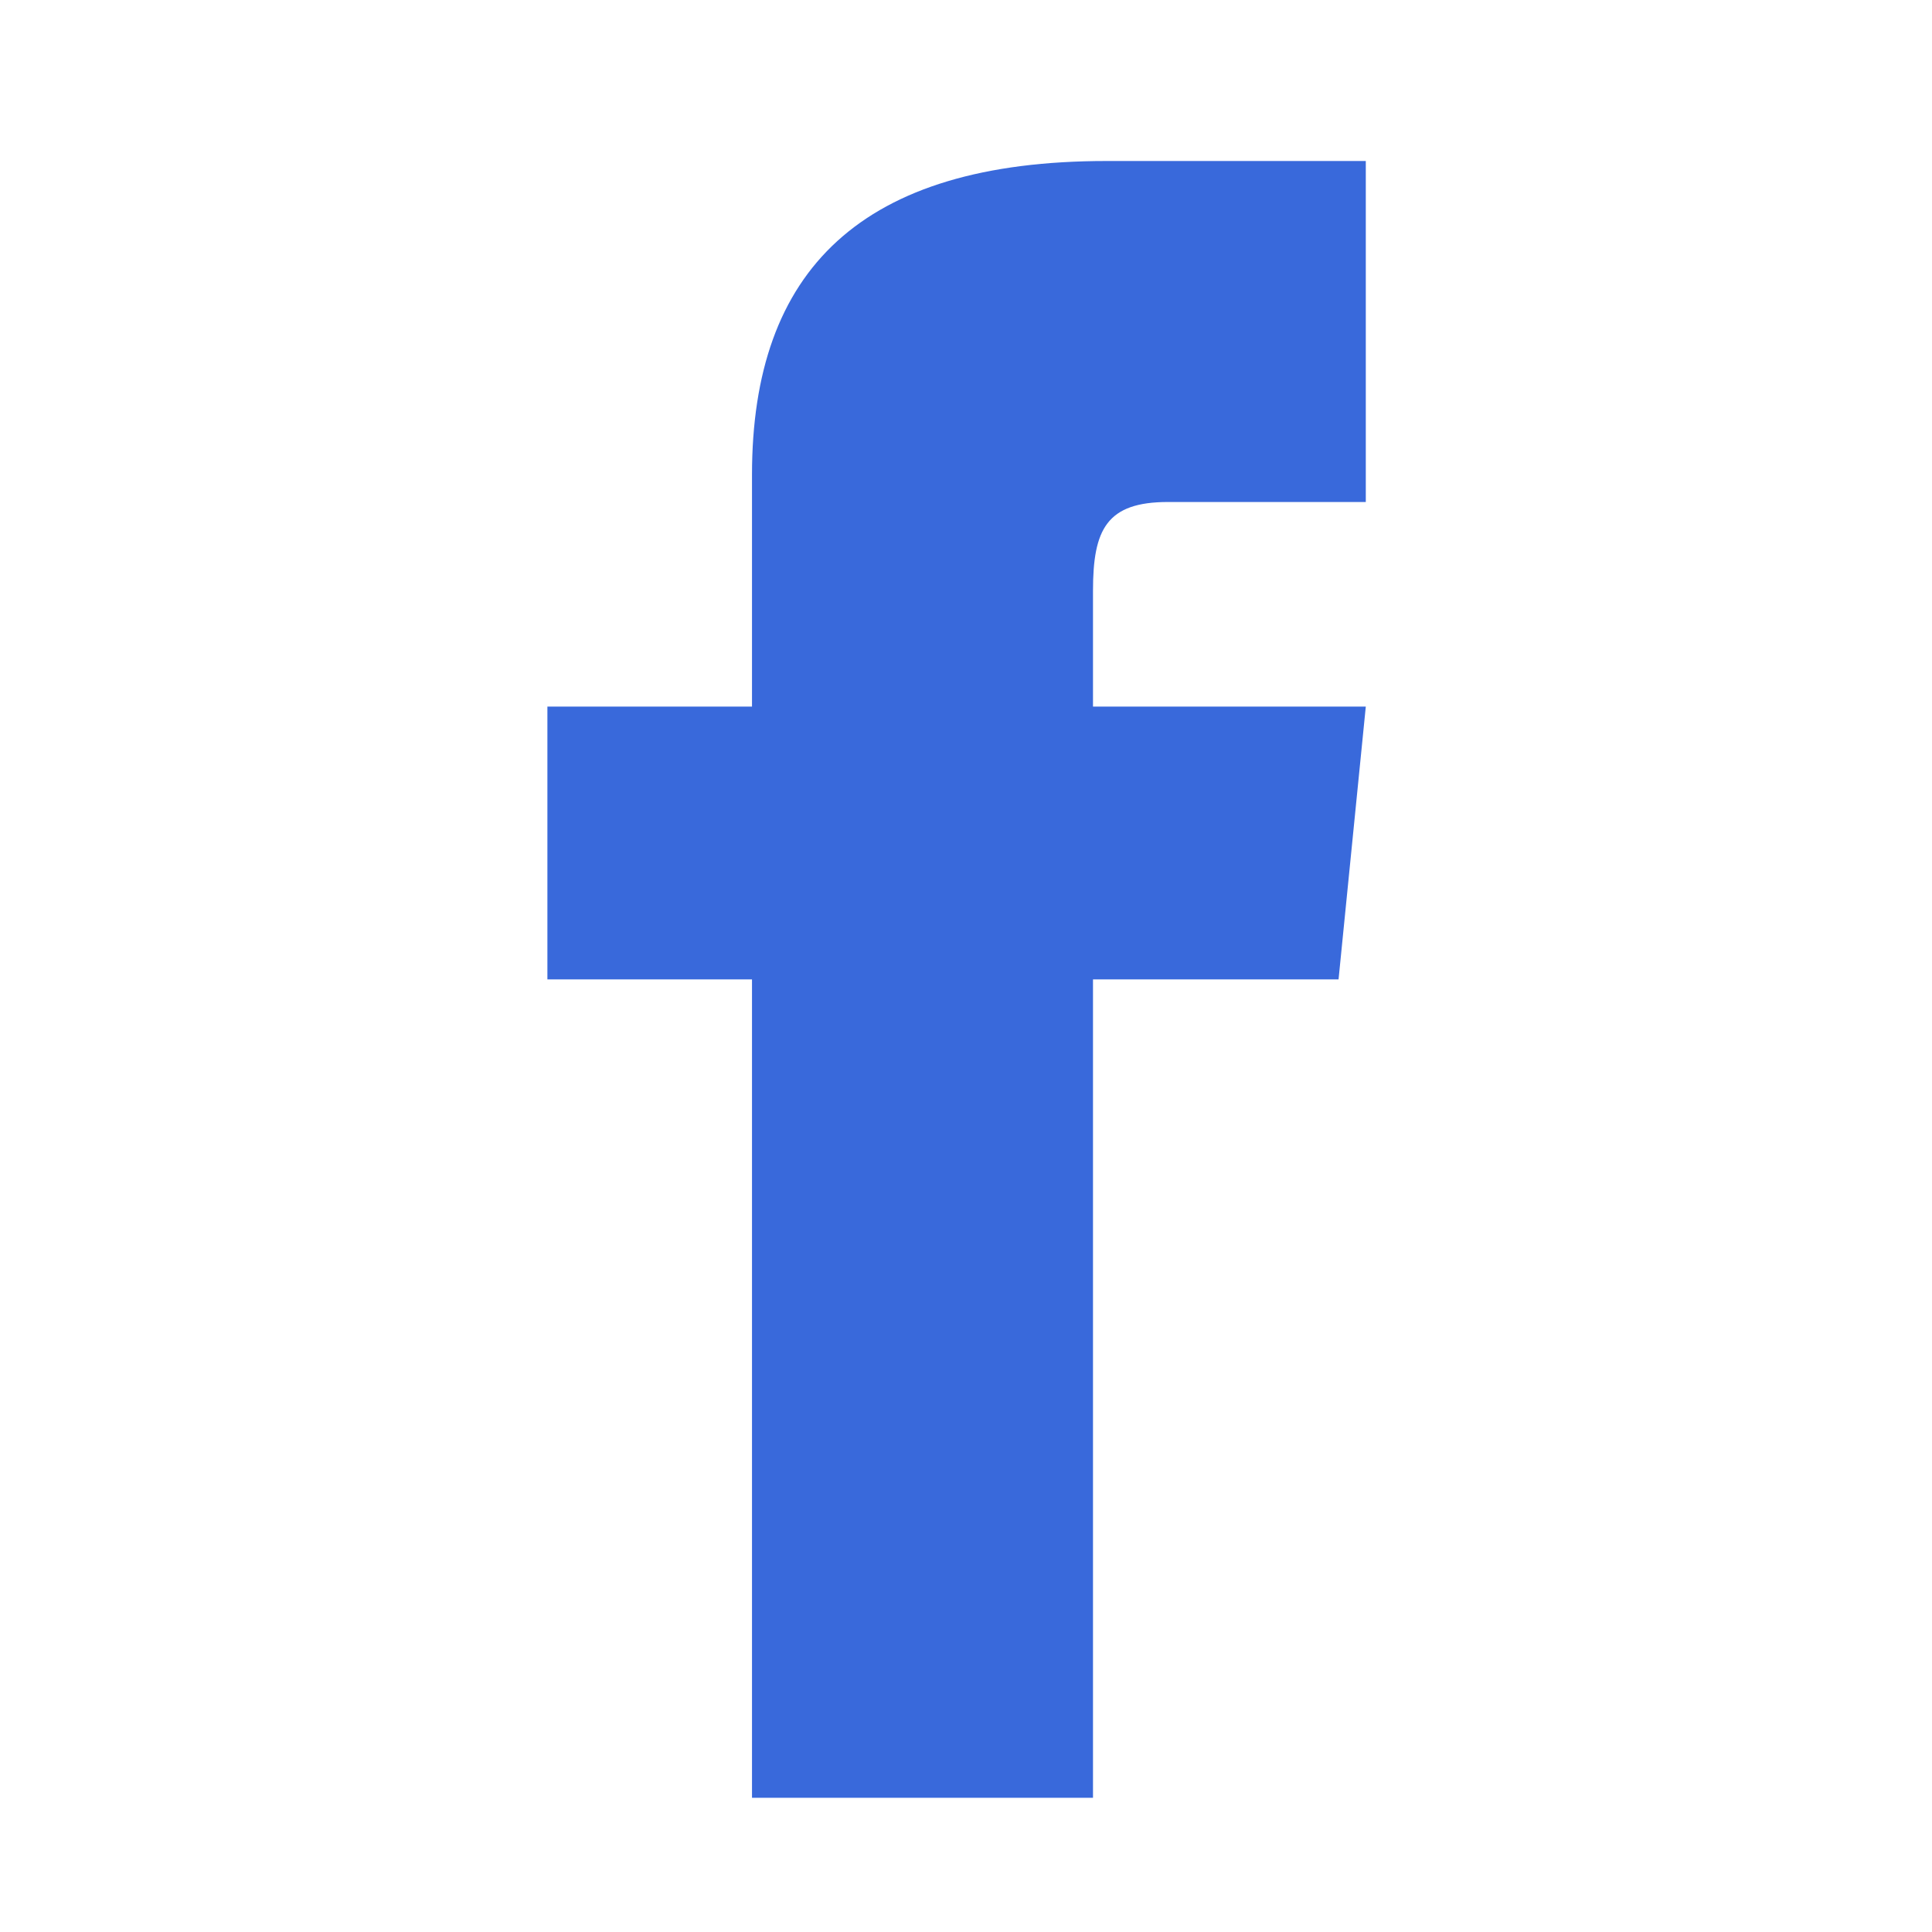 <svg width="24" height="24" viewBox="0 0 30 30" fill="none" xmlns="http://www.w3.org/2000/svg">
<path d="M11.677 10.972H8.5V15.208H11.677V27.916H16.972V15.208H20.785L21.208 10.972H16.972V9.172C16.972 8.219 17.184 7.795 18.137 7.795H21.208V2.5H17.184C13.371 2.5 11.677 4.194 11.677 7.371V10.972Z" fill="#3969DB"/>
</svg>
